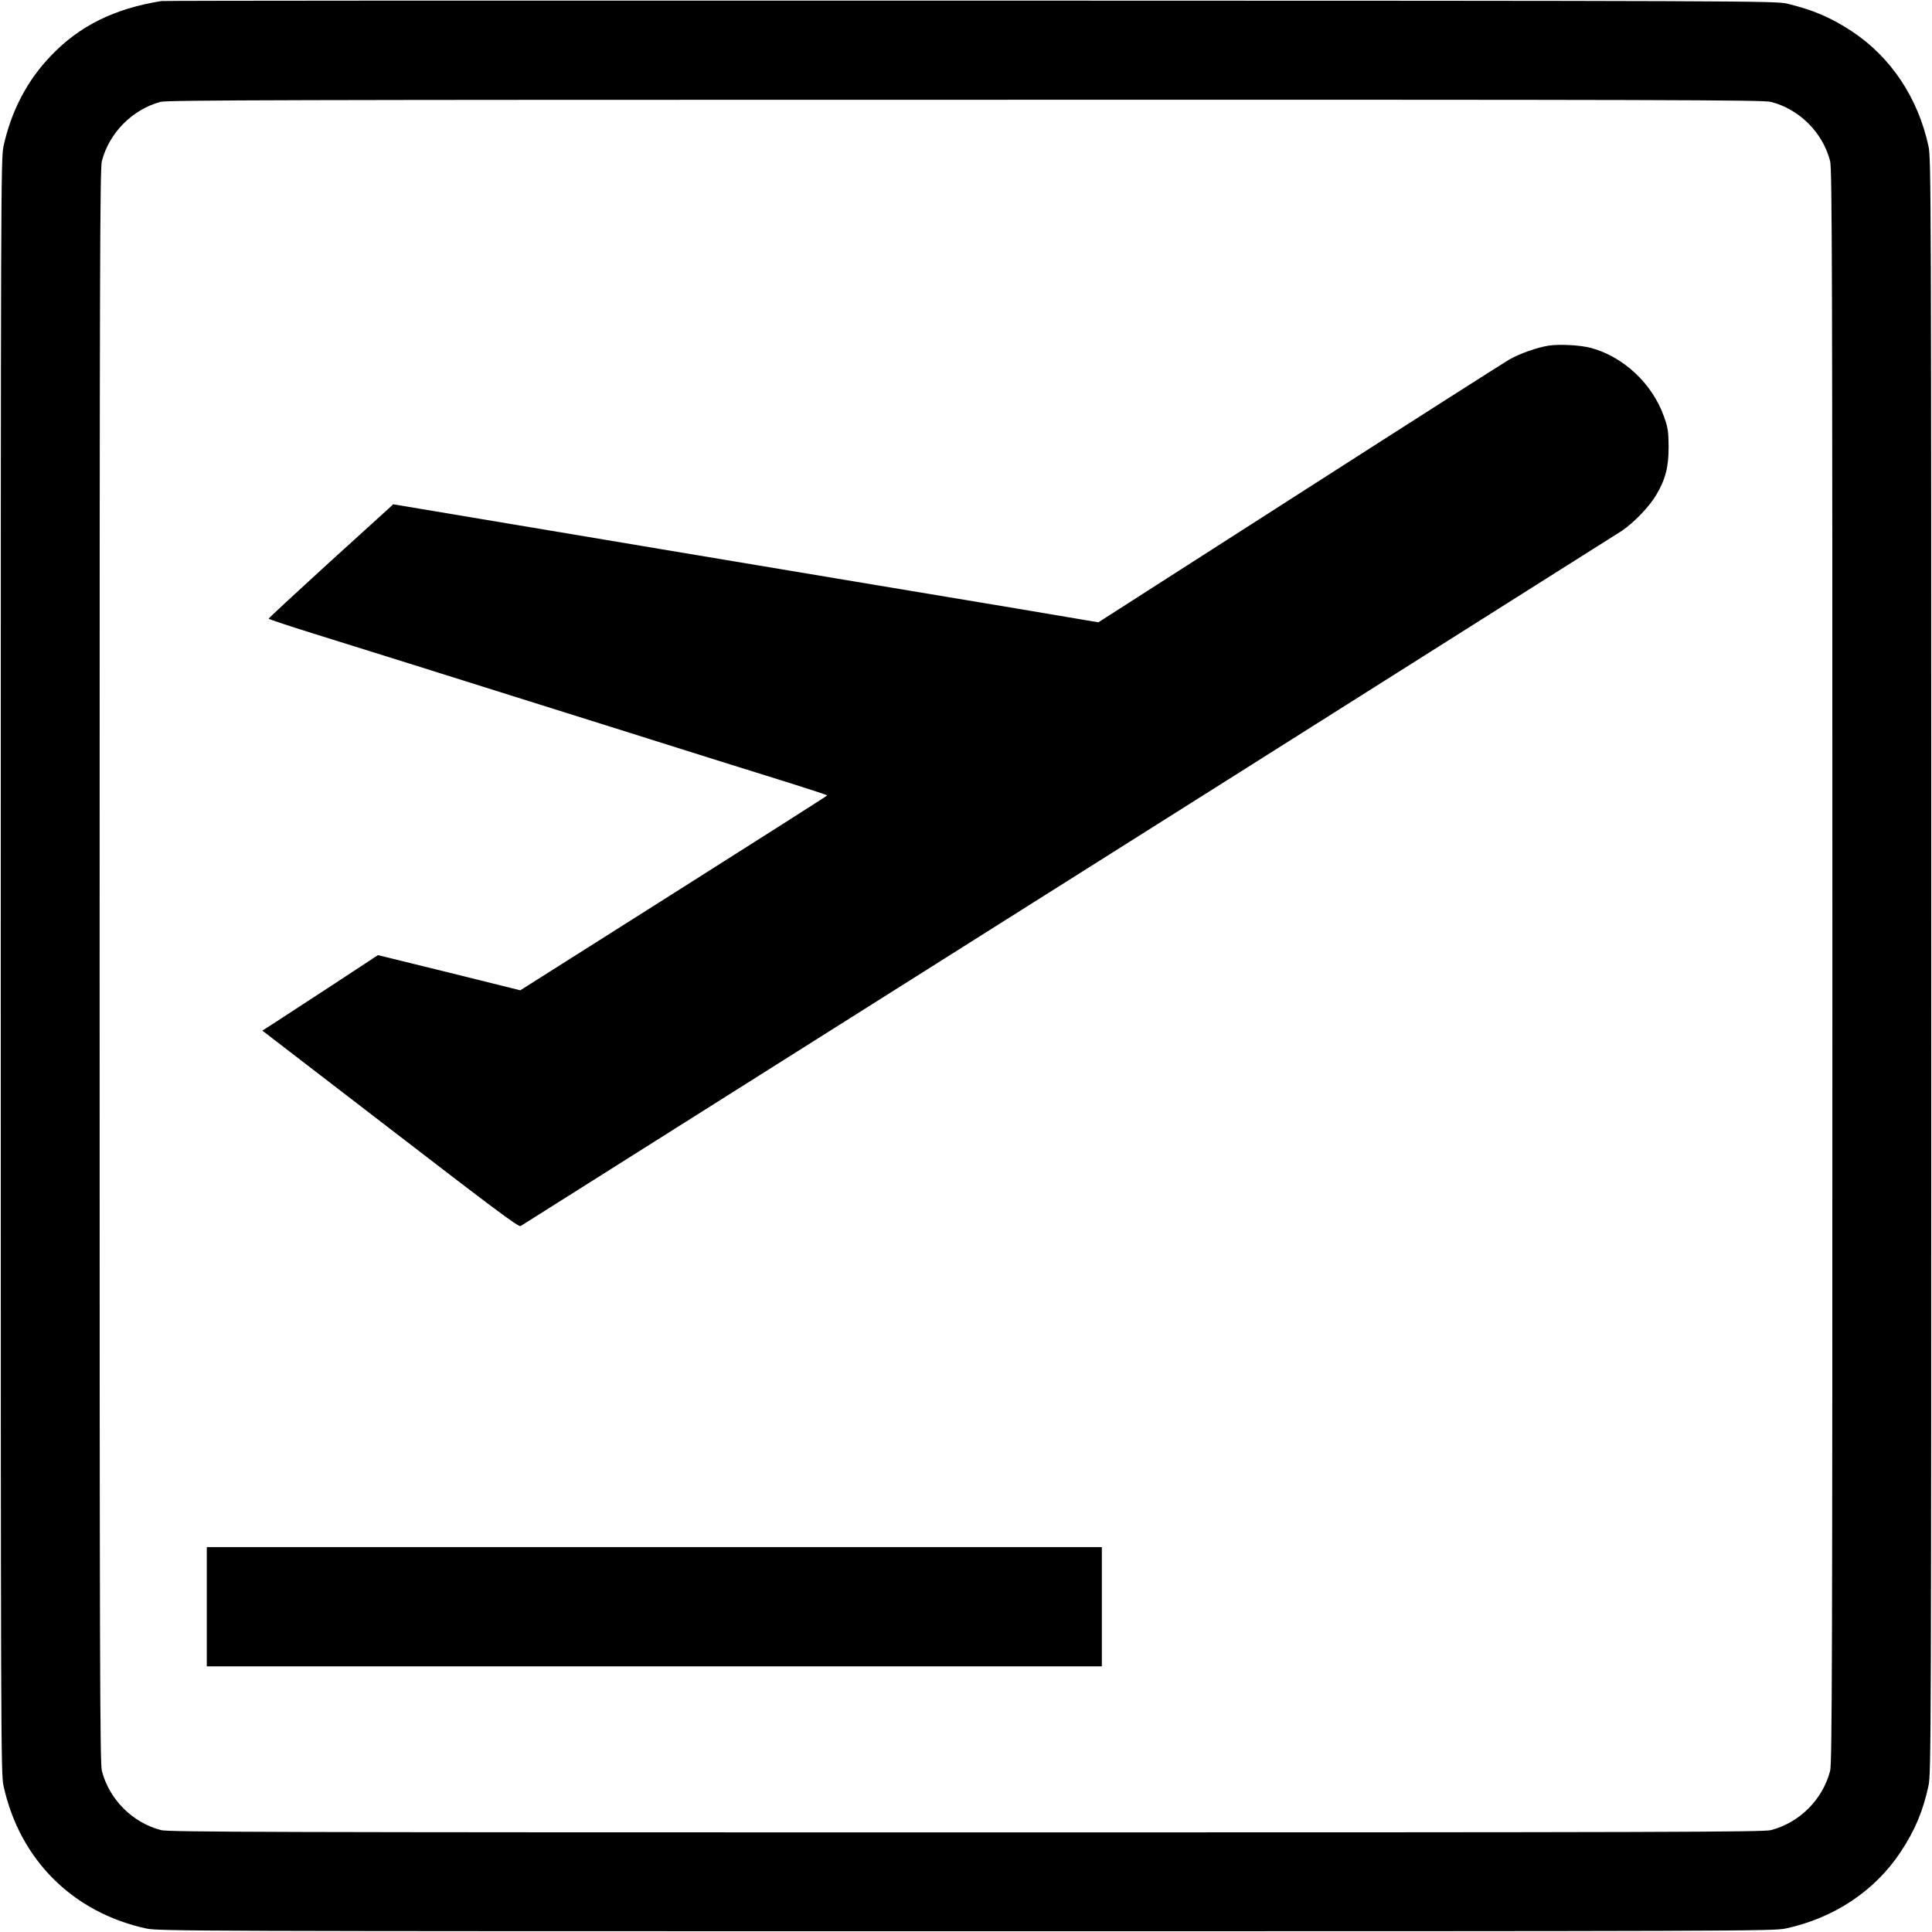<?xml version="1.0" encoding="UTF-8" standalone="no"?> <svg xmlns="http://www.w3.org/2000/svg" width="1280pt" height="1280pt" viewBox="0 0 1280 1280" preserveAspectRatio="xMidYMid meet">  <g transform="translate(0,1280) scale(0.1,-0.1)" fill="#000000" stroke="none"> <path d="M1070 12793 c-311 -49 -545 -165 -733 -363 -158 -164 -263 -367 -314 -600 -17 -82 -18 -294 -18 -5430 0 -5136 1 -5348 18 -5430 106 -489 458 -841 947 -947 82 -17 294 -18 5430 -18 5136 0 5348 1 5430 18 321 69 591 249 762 507 96 145 148 270 185 440 17 82 18 294 18 5430 0 5136 -1 5348 -18 5430 -69 321 -249 591 -507 762 -140 92 -257 142 -430 184 -72 18 -289 19 -5410 20 -2934 1 -5346 0 -5360 -3z m10663 -668 c189 -49 343 -203 392 -392 13 -50 15 -693 15 -5333 0 -4640 -2 -5283 -15 -5333 -49 -189 -203 -343 -392 -392 -50 -13 -693 -15 -5333 -15 -4640 0 -5283 2 -5333 15 -189 49 -343 203 -392 392 -13 50 -15 693 -15 5333 0 4640 2 5283 15 5333 48 186 202 342 388 392 44 12 826 14 5332 14 4646 1 5288 -1 5338 -14z"></path> <path d="M10259 10510 c-74 -12 -189 -52 -258 -91 -31 -18 -656 -416 -1390 -887 l-1334 -855 -551 93 c-303 50 -1354 226 -2336 390 l-1785 299 -30 -28 c-16 -15 -202 -184 -413 -375 -210 -192 -382 -351 -382 -355 0 -3 134 -48 298 -99 163 -51 446 -139 627 -196 182 -57 482 -152 668 -210 185 -58 489 -154 675 -212 185 -58 486 -153 667 -210 182 -57 428 -134 547 -171 120 -38 218 -70 218 -73 0 -3 -458 -294 -1017 -648 l-1016 -643 -471 117 -472 116 -309 -203 c-171 -111 -343 -224 -383 -250 l-74 -47 848 -652 c679 -523 850 -651 863 -643 2935 1851 7252 4577 7296 4606 82 56 182 160 228 238 62 105 82 185 82 319 -1 102 -4 125 -31 201 -77 217 -268 396 -484 454 -71 19 -209 26 -281 15z"></path> <path d="M1370 2155 l0 -395 2965 0 2965 0 0 395 0 395 -2965 0 -2965 0 0 -395z"></path> </g> </svg> 